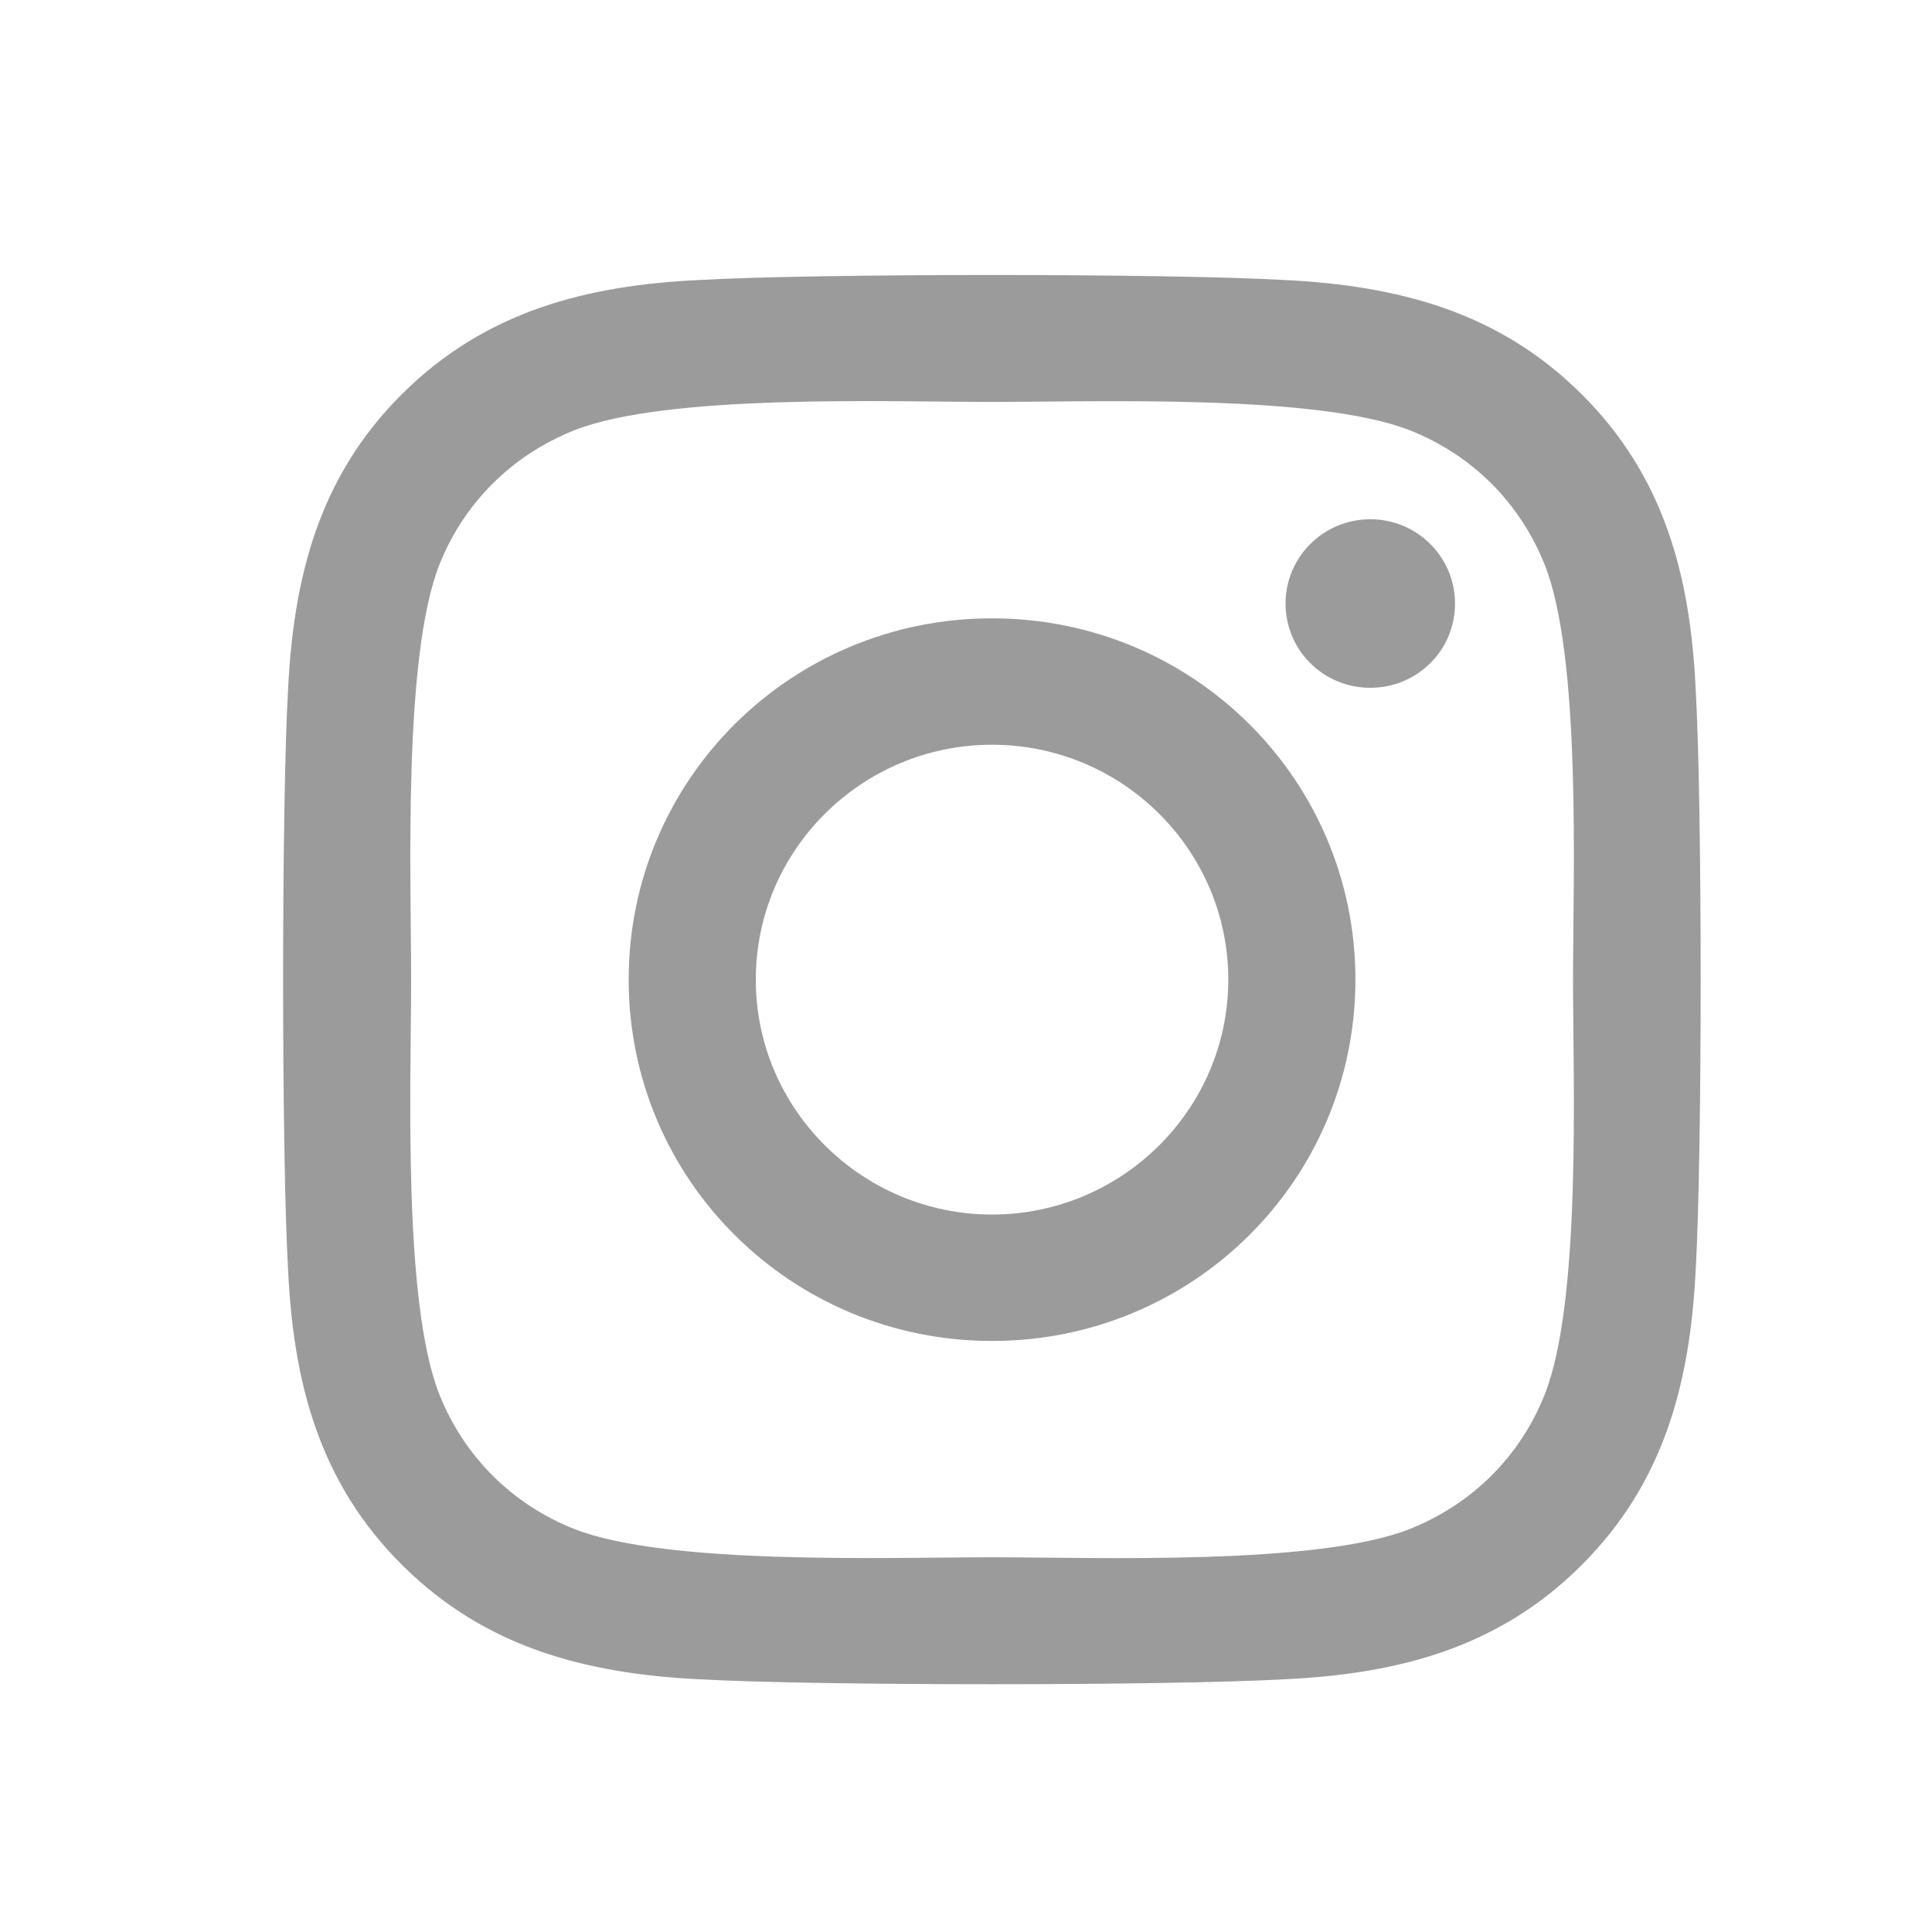 <svg width="25" height="25" viewBox="0 0 25 25" fill="none" xmlns="http://www.w3.org/2000/svg">
<path d="M12.837 8.001C10.235 8.001 8.135 10.088 8.135 12.676C8.135 15.264 10.235 17.352 12.837 17.352C15.44 17.352 17.539 15.264 17.539 12.676C17.539 10.088 15.44 8.001 12.837 8.001ZM12.837 15.716C11.155 15.716 9.78 14.353 9.78 12.676C9.78 11 11.151 9.637 12.837 9.637C14.523 9.637 15.894 11 15.894 12.676C15.894 14.353 14.519 15.716 12.837 15.716ZM18.828 7.81C18.828 8.416 18.337 8.9 17.732 8.9C17.122 8.9 16.635 8.412 16.635 7.81C16.635 7.207 17.126 6.719 17.732 6.719C18.337 6.719 18.828 7.207 18.828 7.81ZM21.942 8.916C21.873 7.456 21.537 6.162 20.461 5.096C19.389 4.03 18.087 3.696 16.618 3.623C15.104 3.537 10.566 3.537 9.052 3.623C7.587 3.692 6.285 4.026 5.209 5.092C4.133 6.158 3.801 7.452 3.728 8.912C3.642 10.418 3.642 14.931 3.728 16.436C3.797 17.897 4.133 19.191 5.209 20.257C6.285 21.323 7.583 21.657 9.052 21.73C10.566 21.815 15.104 21.815 16.618 21.73C18.087 21.661 19.389 21.327 20.461 20.257C21.533 19.191 21.869 17.897 21.942 16.436C22.028 14.931 22.028 10.422 21.942 8.916ZM19.986 18.051C19.667 18.849 19.049 19.463 18.243 19.785C17.036 20.261 14.171 20.151 12.837 20.151C11.503 20.151 8.634 20.257 7.431 19.785C6.629 19.467 6.011 18.853 5.688 18.051C5.209 16.851 5.32 14.003 5.32 12.676C5.32 11.35 5.213 8.497 5.688 7.301C6.007 6.504 6.625 5.889 7.431 5.568C8.638 5.092 11.503 5.201 12.837 5.201C14.171 5.201 17.04 5.096 18.243 5.568C19.045 5.885 19.663 6.499 19.986 7.301C20.465 8.501 20.355 11.35 20.355 12.676C20.355 14.003 20.465 16.855 19.986 18.051Z" fill="#9B9B9B"/>
</svg>

